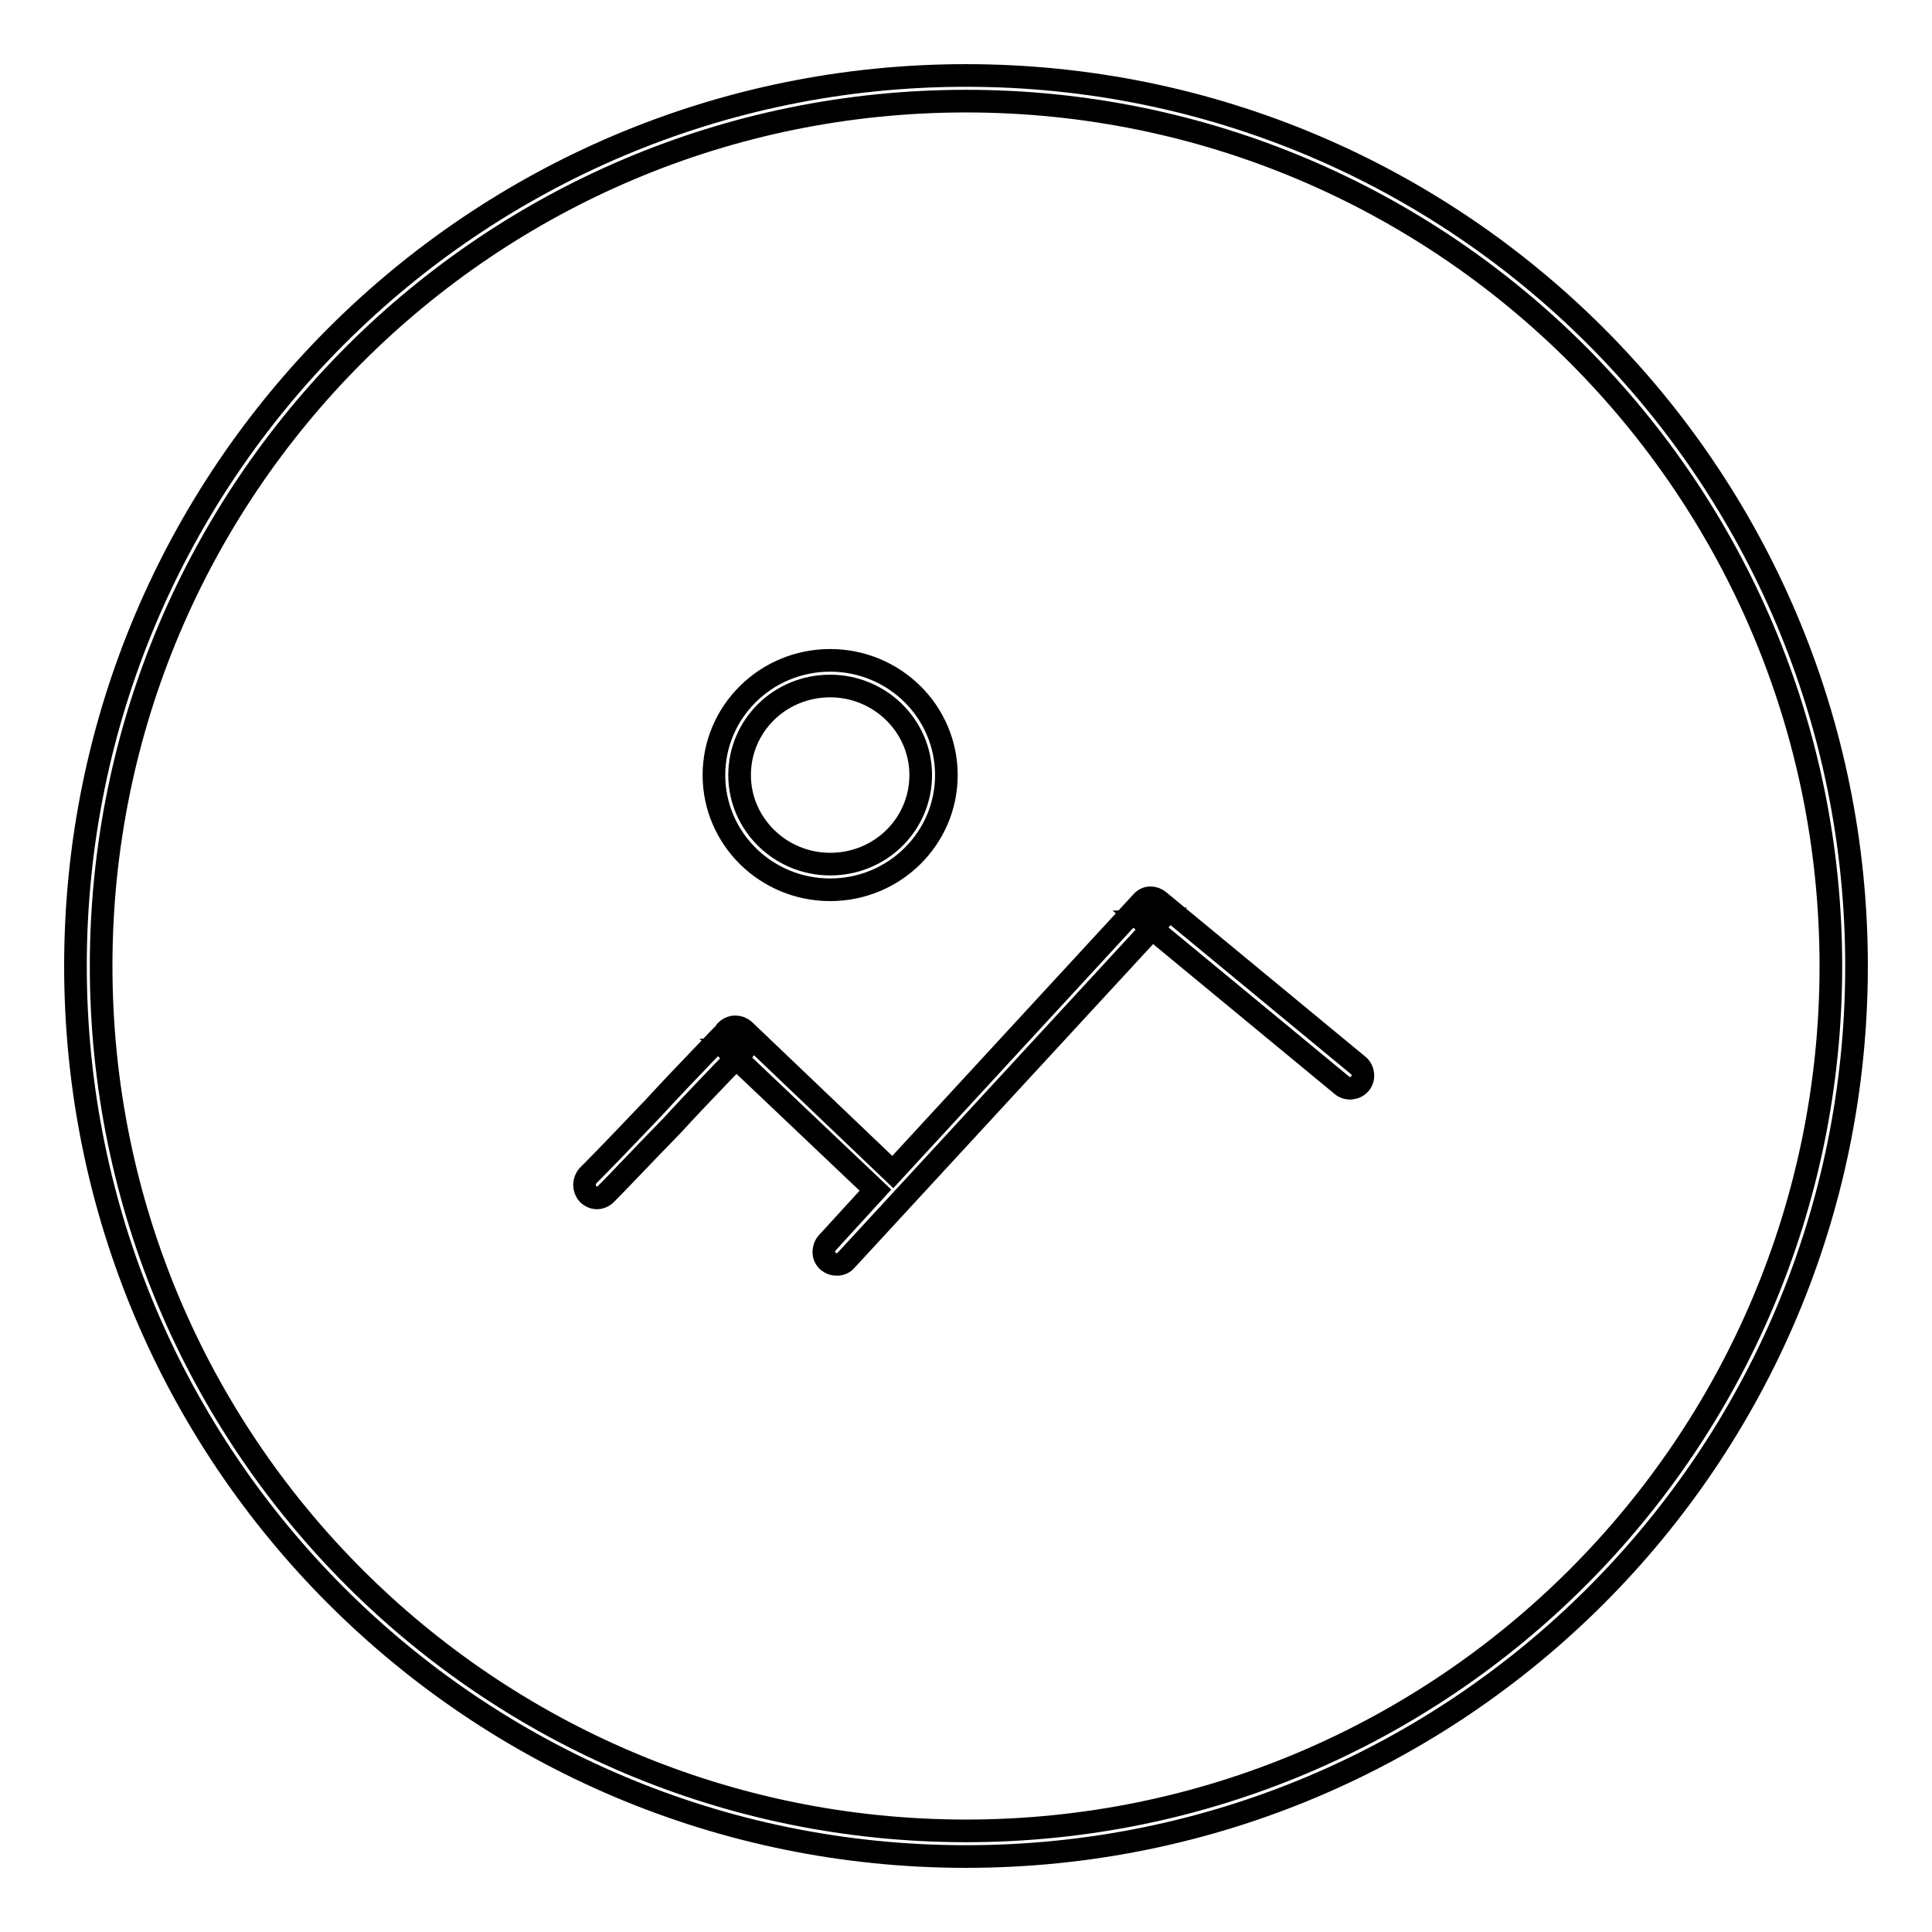 <?xml version="1.0" encoding="utf-8"?>
<!-- Svg Vector Icons : http://www.onlinewebfonts.com/icon -->
<!DOCTYPE svg PUBLIC "-//W3C//DTD SVG 1.1//EN" "http://www.w3.org/Graphics/SVG/1.1/DTD/svg11.dtd">
<svg version="1.1" xmlns="http://www.w3.org/2000/svg" xmlns:xlink="http://www.w3.org/1999/xlink" x="0px" y="0px" viewBox="0 0 256 256" enable-background="new 0 0 256 256" xml:space="preserve">
<g><g><path stroke-width="3" fill-opacity="0" stroke="#000000"  d="M110,114.5L110,114.5c6.7,0,12-5.3,12-11.8s-5.4-11.8-12-11.8c-6.7,0-12,5.3-12,11.8S103.4,114.5,110,114.5L110,114.5z M118.3,155.3l33-35.8c0.6-0.7,1.6-0.7,2.3-0.1l26.4,21.8c0.7,0.6,0.8,1.7,0.2,2.4s-1.7,0.8-2.4,0.2L151.4,122l2.3-0.1L112.1,167c-0.6,0.7-1.7,0.7-2.4,0.1c-0.7-0.6-0.7-1.7-0.1-2.4l6.4-7l-19.7-18.7l2.4-0.1c-0.1,0.2-0.1,0.2-0.8,0.9c-0.7,0.7-1.4,1.5-2.2,2.3c-2.3,2.4-4.6,4.8-6.7,7.1c-0.1,0.1-0.1,0.1-0.2,0.2c-3.9,4-6.8,7.1-8.5,8.8c-0.7,0.7-1.7,0.7-2.4,0c-0.6-0.7-0.6-1.7,0-2.4c1.6-1.6,4.6-4.7,8.4-8.7c0.1-0.1,0.1-0.1,0.2-0.2c2.1-2.3,4.4-4.7,6.7-7.1c0.8-0.8,1.5-1.6,2.2-2.3c0.7-0.7,0.7-0.7,0.8-0.9c0.7-0.7,1.7-0.7,2.4-0.1L118.3,155.3z M110,117.9c-8.5,0-15.4-6.8-15.4-15.2s6.9-15.2,15.4-15.2c8.5,0,15.4,6.8,15.4,15.2S118.5,117.9,110,117.9z M128,246L128,246c-65.2,0-118-52.8-118-118C10,62.8,62.8,10,128,10c65.2,0,118,52.8,118,118C246,193.2,193.2,246,128,246L128,246z M128,242.6L128,242.6c63.3,0,114.6-51.3,114.6-114.6S191.3,13.4,128,13.4S13.4,64.7,13.4,128S64.7,242.6,128,242.6L128,242.6z"/></g></g>
</svg>